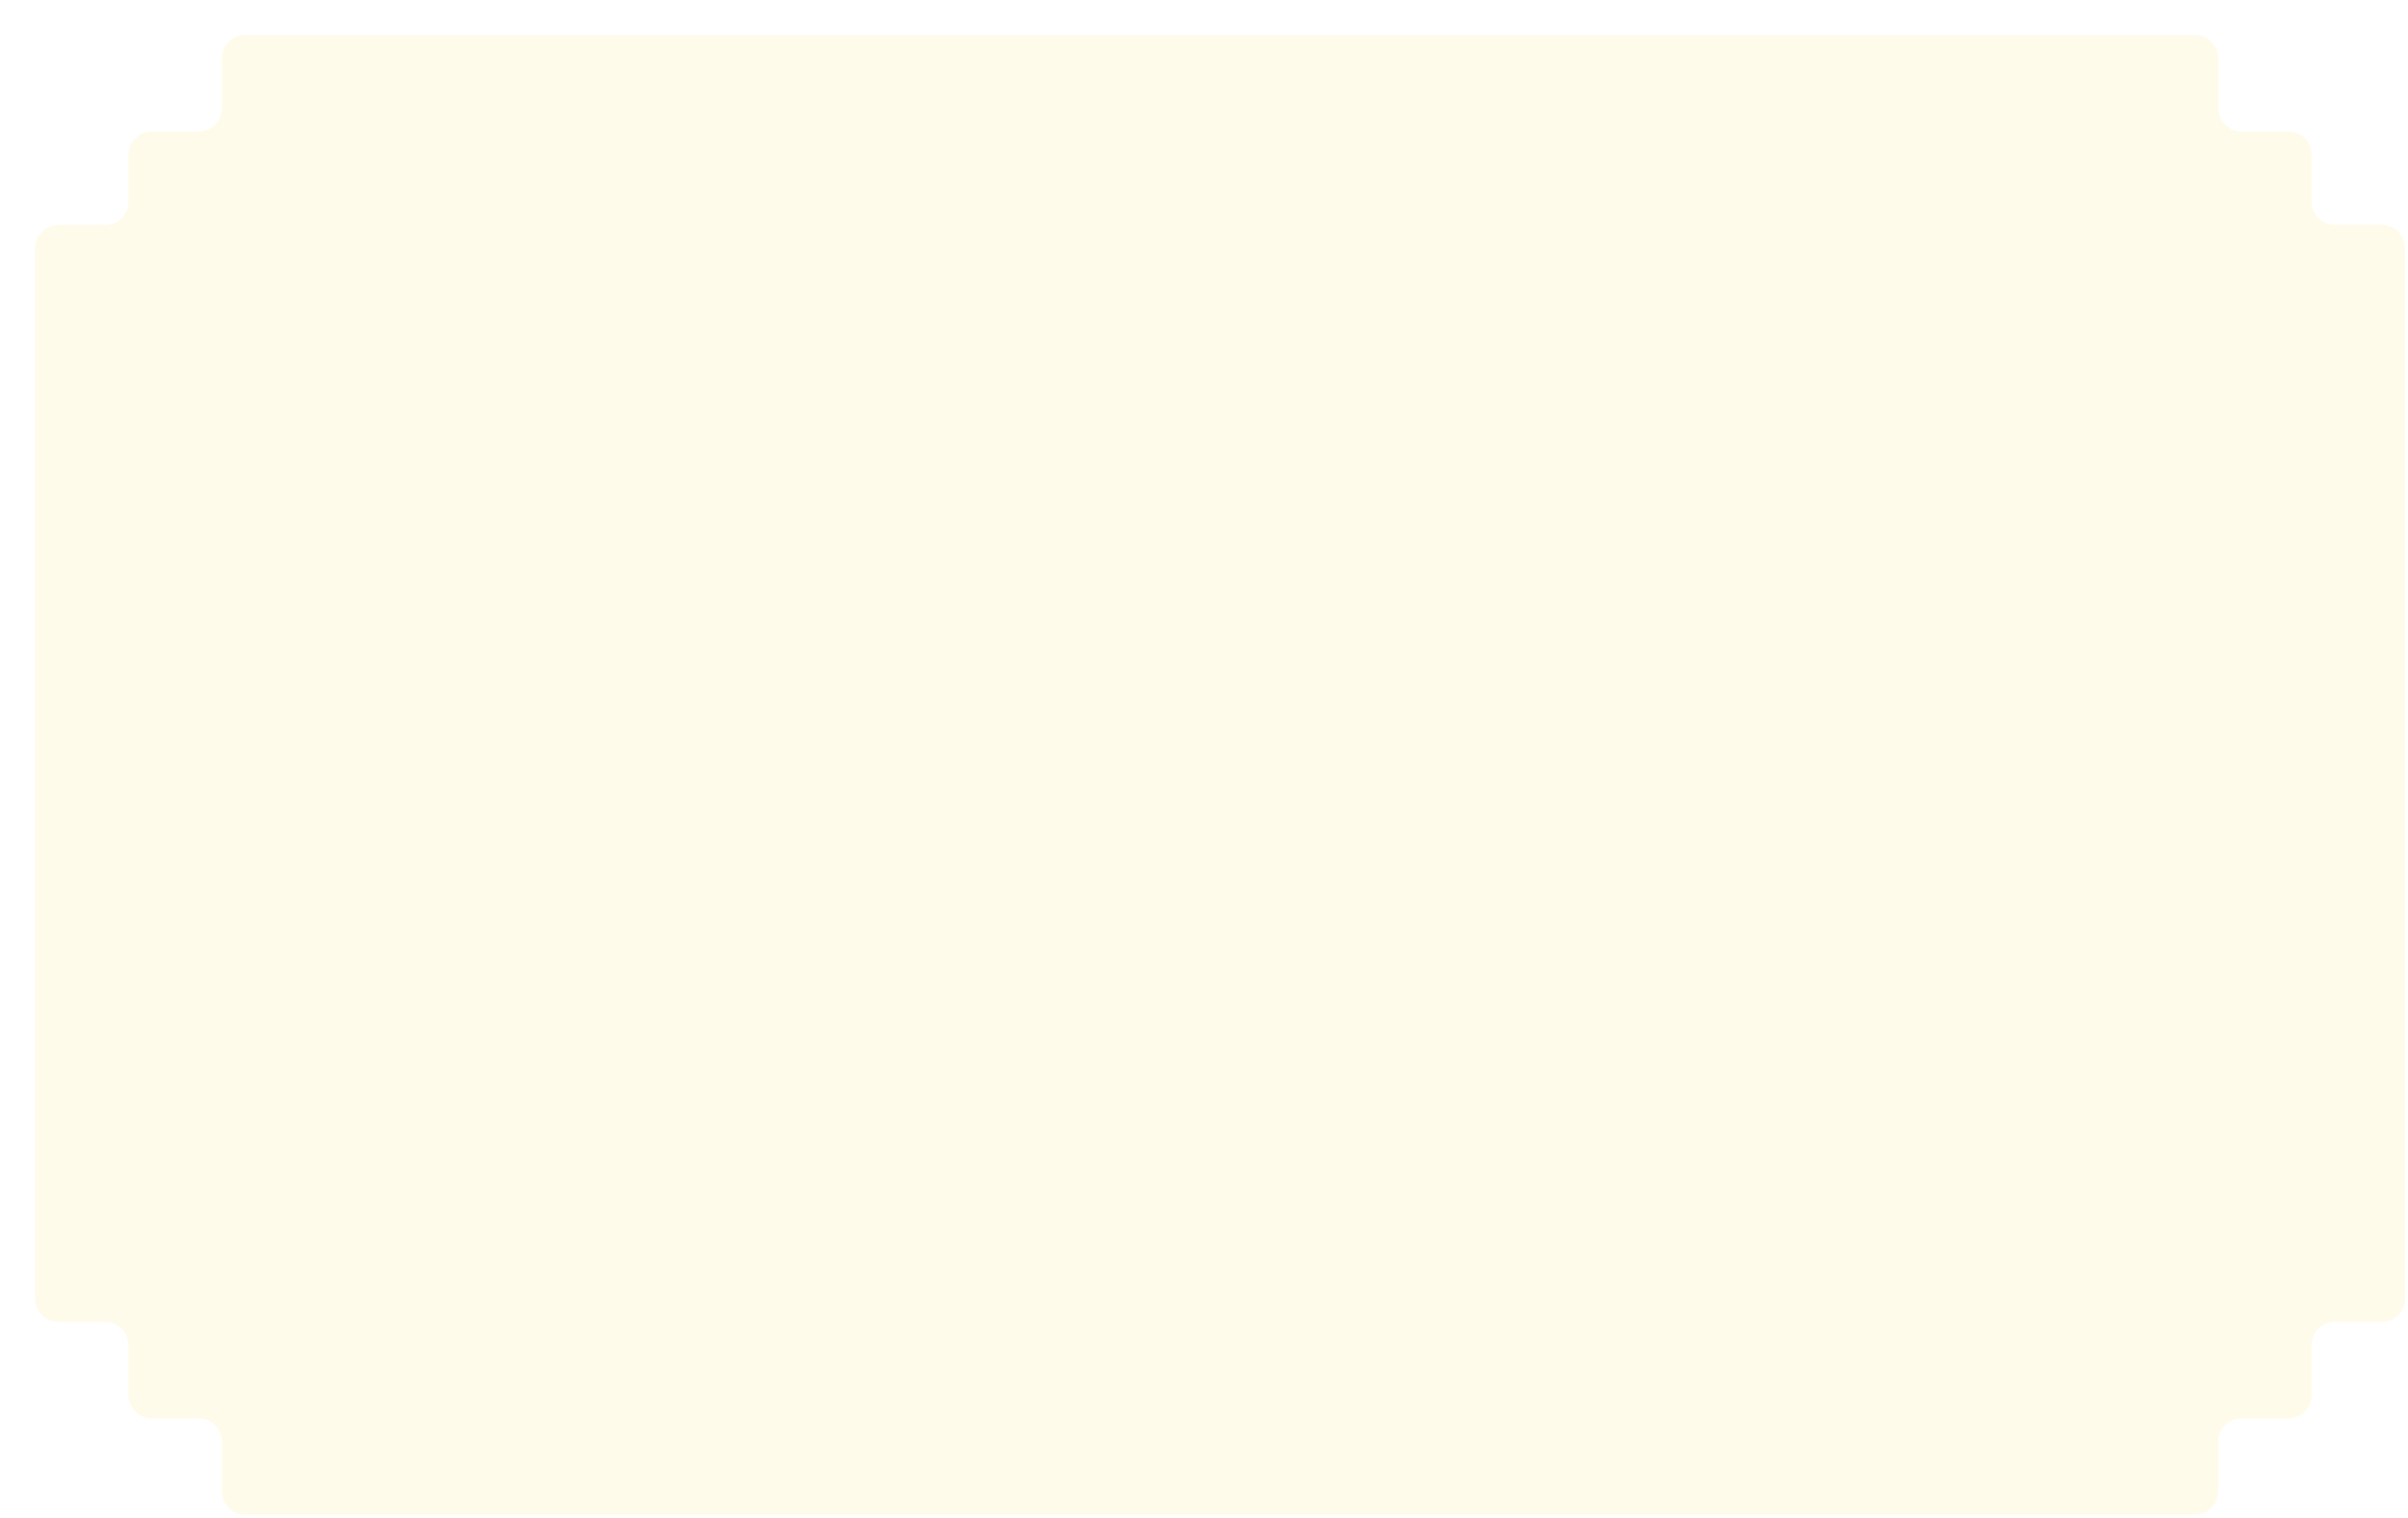<svg xmlns="http://www.w3.org/2000/svg" width="825" height="520" fill="none"><g filter="url(#a)"><path fill="#FFFBEB" fill-rule="evenodd" d="M64 8a8 8 0 0 1 8-8h668a8 8 0 0 1 8 8v17.043a8 8 0 0 0 8 8h16a8 8 0 0 1 8 8v16.01a8 8 0 0 0 8 8h16a8 8 0 0 1 8 8v359.861a8 8 0 0 1-8 8h-16a8 8 0 0 0-8 8v17.043a8 8 0 0 1-8 8h-16a8 8 0 0 0-8 8V499a8 8 0 0 1-8 8H72a8 8 0 0 1-8-8v-17.043a8 8 0 0 0-8-8H40a8 8 0 0 1-8-8v-17.043a8 8 0 0 0-8-8H8a8 8 0 0 1-8-8V73.086a8 8 0 0 1 8-8h16a8 8 0 0 0 8-8V41.043a8 8 0 0 1 8-8h16a8 8 0 0 0 8-8V8Z" clip-rule="evenodd"/></g><defs><filter id="a" width="825" height="520" x="0" y="0" color-interpolation-filters="sRGB" filterUnits="userSpaceOnUse"><feFlood flood-opacity="0" result="BackgroundImageFix"/><feColorMatrix in="SourceAlpha" result="hardAlpha" values="0 0 0 0 0 0 0 0 0 0 0 0 0 0 0 0 0 0 127 0"/><feOffset dx="12" dy="12"/><feGaussianBlur stdDeviation=".5"/><feComposite in2="hardAlpha" operator="out"/><feColorMatrix values="0 0 0 0 0.933 0 0 0 0 0.592 0 0 0 0 0.173 0 0 0 1 0"/><feBlend in2="BackgroundImageFix" result="effect1_dropShadow_100_10592"/><feBlend in="SourceGraphic" in2="effect1_dropShadow_100_10592" result="shape"/></filter></defs></svg>